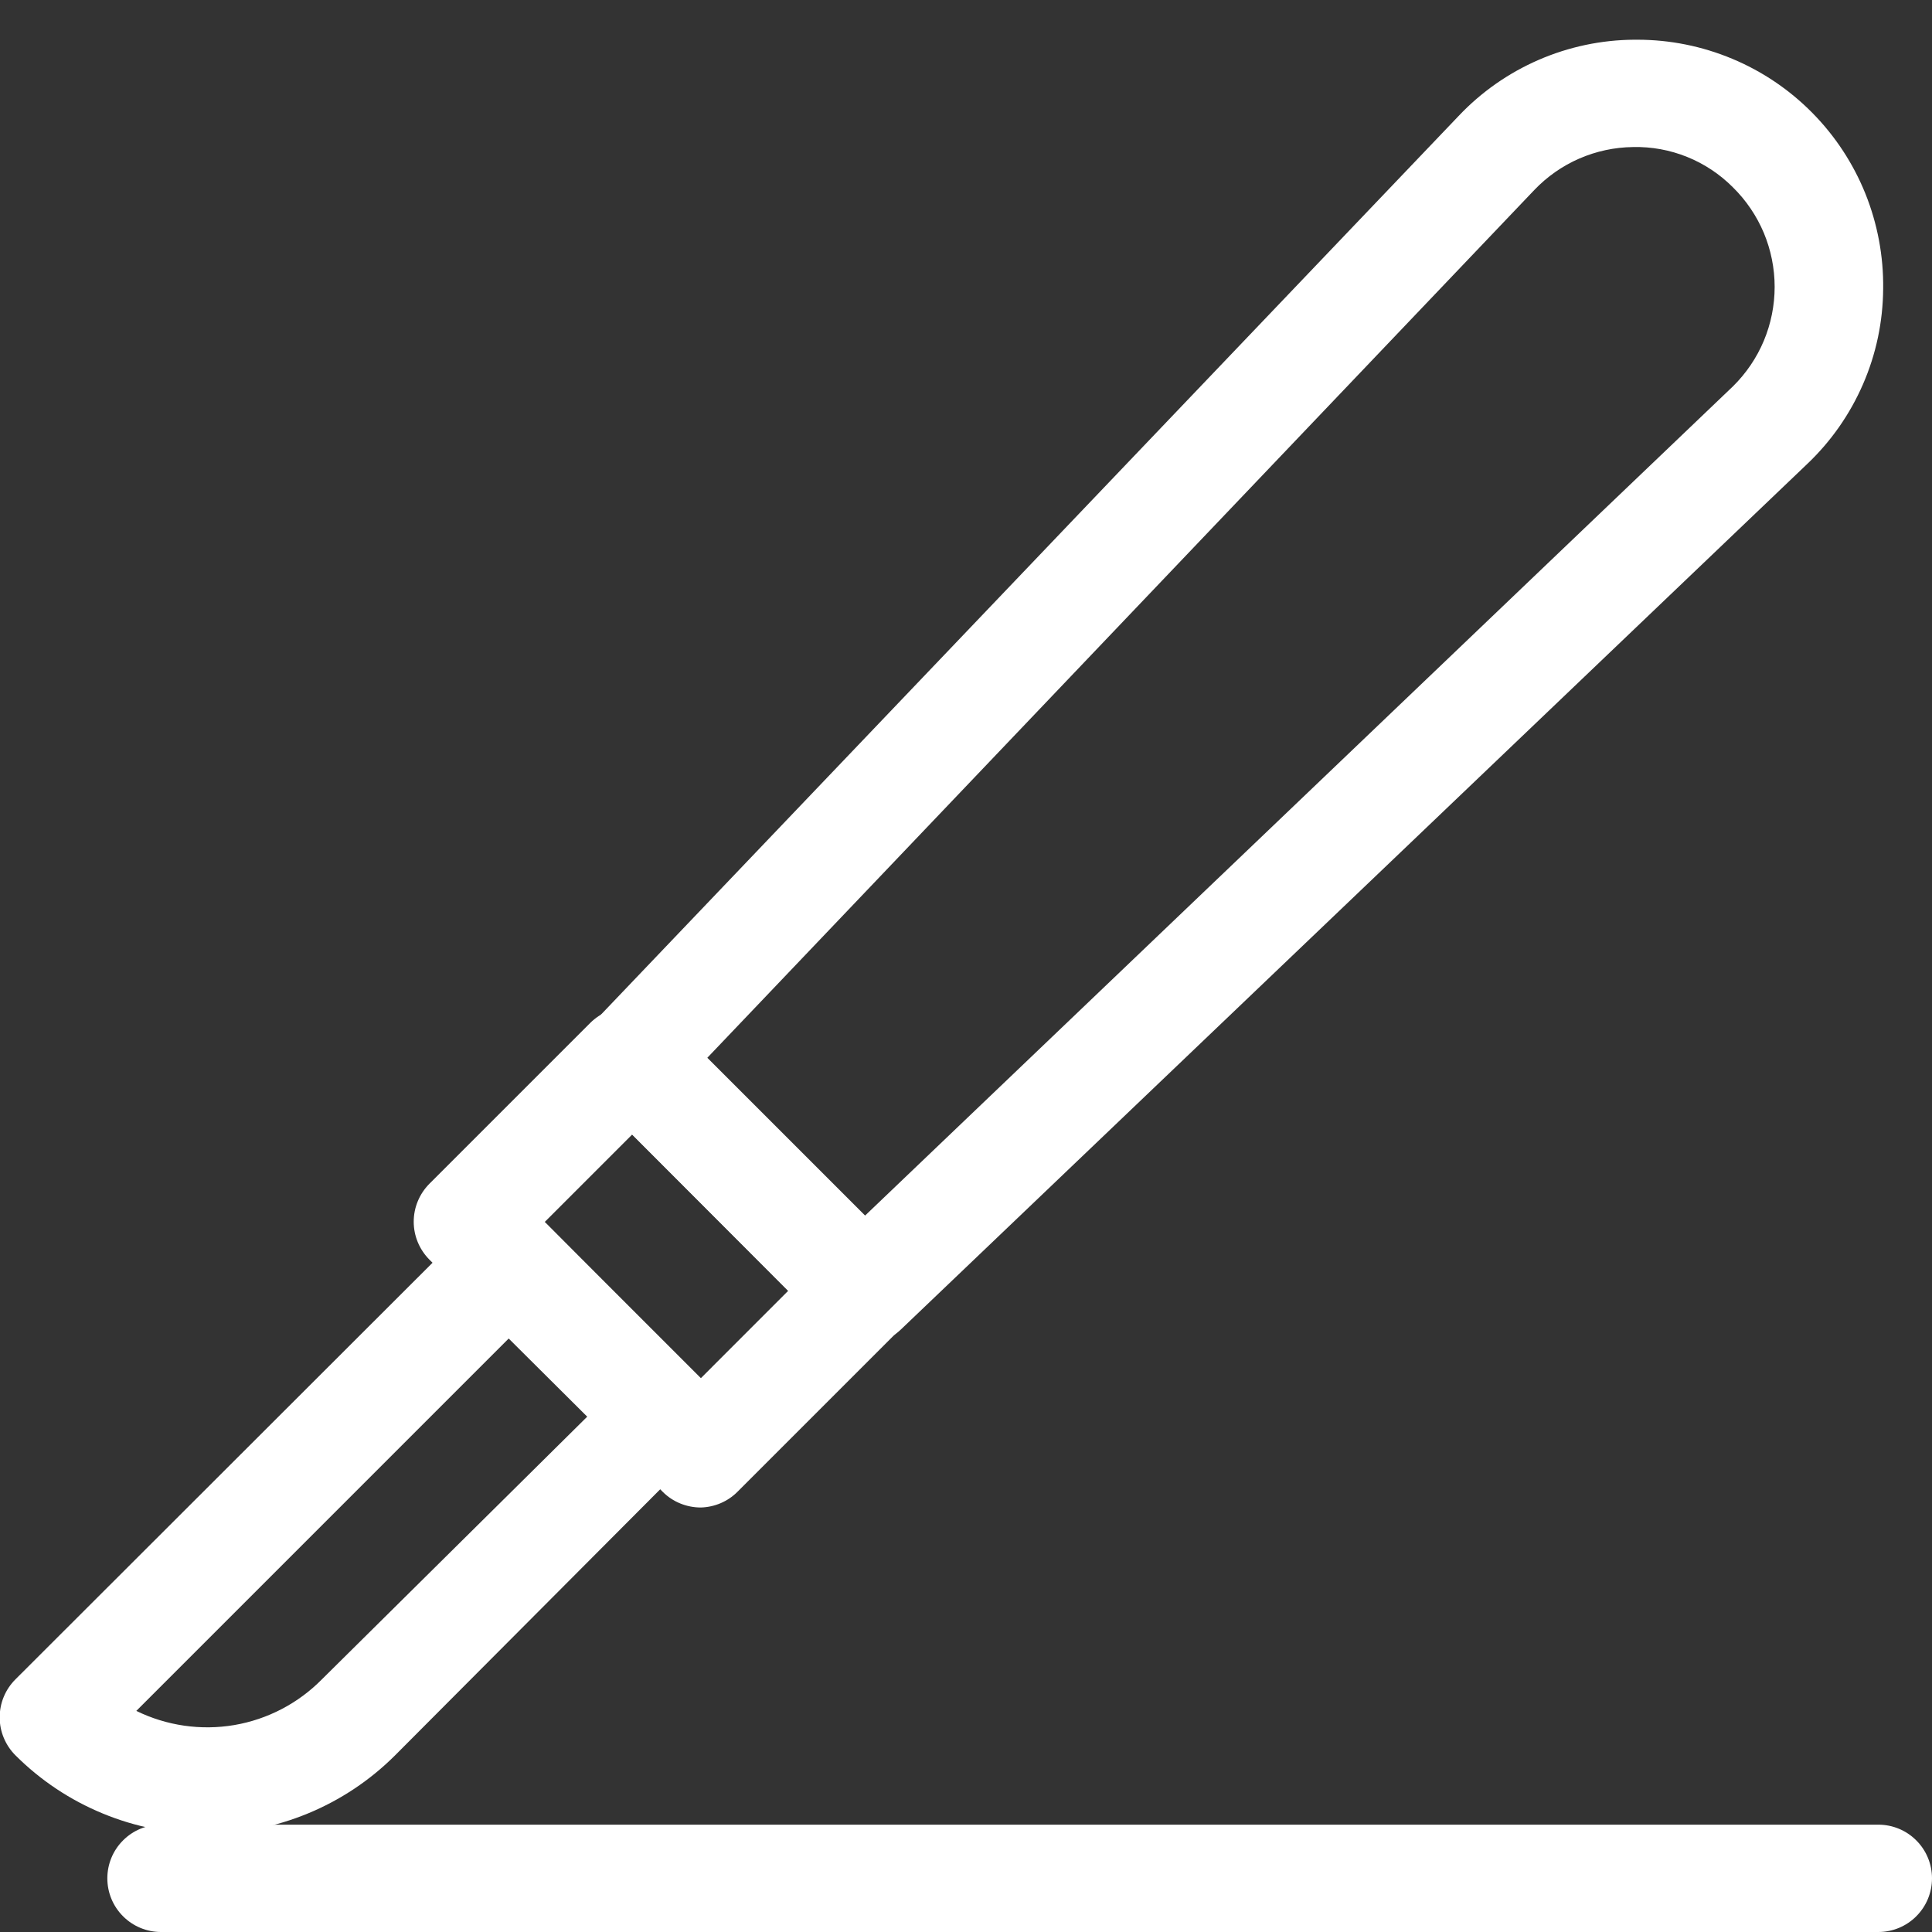 <?xml version="1.0" encoding="UTF-8"?> <svg xmlns="http://www.w3.org/2000/svg" width="36" height="36" viewBox="0 0 36 36" fill="none"><rect x="0" y="0" width="36" height="36" fill="#333333" stroke="none"/> <g clip-path="url(#clip0)"> <path d="M35 36H3C2.735 36 2.48 35.895 2.293 35.707C2.105 35.52 2 35.265 2 35C2 34.735 2.105 34.48 2.293 34.293C2.48 34.105 2.735 34 3 34H35C35.265 34 35.52 34.105 35.707 34.293C35.895 34.48 36 34.735 36 35C36 35.265 35.895 35.52 35.707 35.707C35.52 35.895 35.265 36 35 36Z" fill="white"></path> <path d="M3.83 34.17C3.173 34.171 2.522 34.043 1.915 33.792C1.307 33.542 0.755 33.174 0.29 32.71C0.196 32.617 0.122 32.506 0.071 32.384C0.02 32.263 -0.006 32.132 -0.006 32C-0.006 31.868 0.02 31.737 0.071 31.615C0.122 31.493 0.196 31.383 0.29 31.29L8.78 22.81C8.873 22.715 8.983 22.64 9.105 22.589C9.227 22.537 9.358 22.51 9.49 22.51C9.754 22.514 10.005 22.621 10.19 22.81L13 25.64C13.186 25.827 13.291 26.081 13.291 26.345C13.291 26.609 13.186 26.862 13 27.05L7.36 32.71C6.423 33.645 5.153 34.169 3.83 34.17V34.17ZM2.54 31.88C3.106 32.157 3.744 32.249 4.365 32.144C4.986 32.038 5.558 31.739 6 31.29L11 26.34L9.49 24.93L2.54 31.88Z" fill="white"></path> <path d="M13.06 28.09C12.928 28.09 12.798 28.065 12.676 28.015C12.554 27.966 12.443 27.892 12.35 27.799L8 23.47C7.814 23.282 7.709 23.029 7.709 22.765C7.709 22.5 7.814 22.247 8 22.059L11 19.059C11.093 18.967 11.204 18.893 11.326 18.844C11.448 18.794 11.578 18.769 11.71 18.77C11.841 18.769 11.972 18.794 12.094 18.844C12.216 18.893 12.326 18.967 12.42 19.059L16.74 23.38C16.834 23.473 16.908 23.583 16.959 23.705C17.009 23.827 17.036 23.957 17.036 24.09C17.036 24.222 17.009 24.352 16.959 24.474C16.908 24.596 16.834 24.707 16.74 24.799L13.74 27.799C13.559 27.98 13.315 28.083 13.06 28.09V28.09ZM10.15 22.77L13.06 25.68L14.69 24.049L11.78 21.14L10.15 22.77Z" fill="white"></path> <path d="M16.1 25.05C15.968 25.051 15.838 25.026 15.716 24.976C15.594 24.926 15.483 24.853 15.39 24.76L11.07 20.43C10.89 20.244 10.789 19.995 10.789 19.735C10.789 19.476 10.89 19.227 11.07 19.04L27.18 2.16C27.601 1.715 28.108 1.36 28.67 1.116C29.232 0.872 29.837 0.744 30.45 0.74H30.51C31.117 0.74 31.717 0.861 32.277 1.095C32.836 1.328 33.344 1.671 33.77 2.103C34.196 2.534 34.532 3.046 34.759 3.609C34.985 4.172 35.098 4.774 35.09 5.38C35.086 5.993 34.959 6.598 34.714 7.16C34.47 7.722 34.115 8.229 33.67 8.65L16.79 24.77C16.605 24.949 16.358 25.049 16.1 25.05ZM13.18 19.71L16.12 22.65L32.29 7.2C32.536 6.958 32.732 6.67 32.866 6.351C32.999 6.033 33.068 5.691 33.068 5.345C33.068 5 32.999 4.658 32.866 4.339C32.732 4.021 32.536 3.732 32.29 3.49C32.047 3.246 31.757 3.053 31.437 2.924C31.117 2.795 30.775 2.732 30.43 2.74C30.085 2.744 29.745 2.817 29.429 2.954C29.113 3.091 28.828 3.291 28.59 3.54L13.18 19.71Z" fill="white"></path> </g> <defs> <clipPath id="clip0"> <rect width="36" height="36" fill="white"></rect> </clipPath> </defs> </svg> 